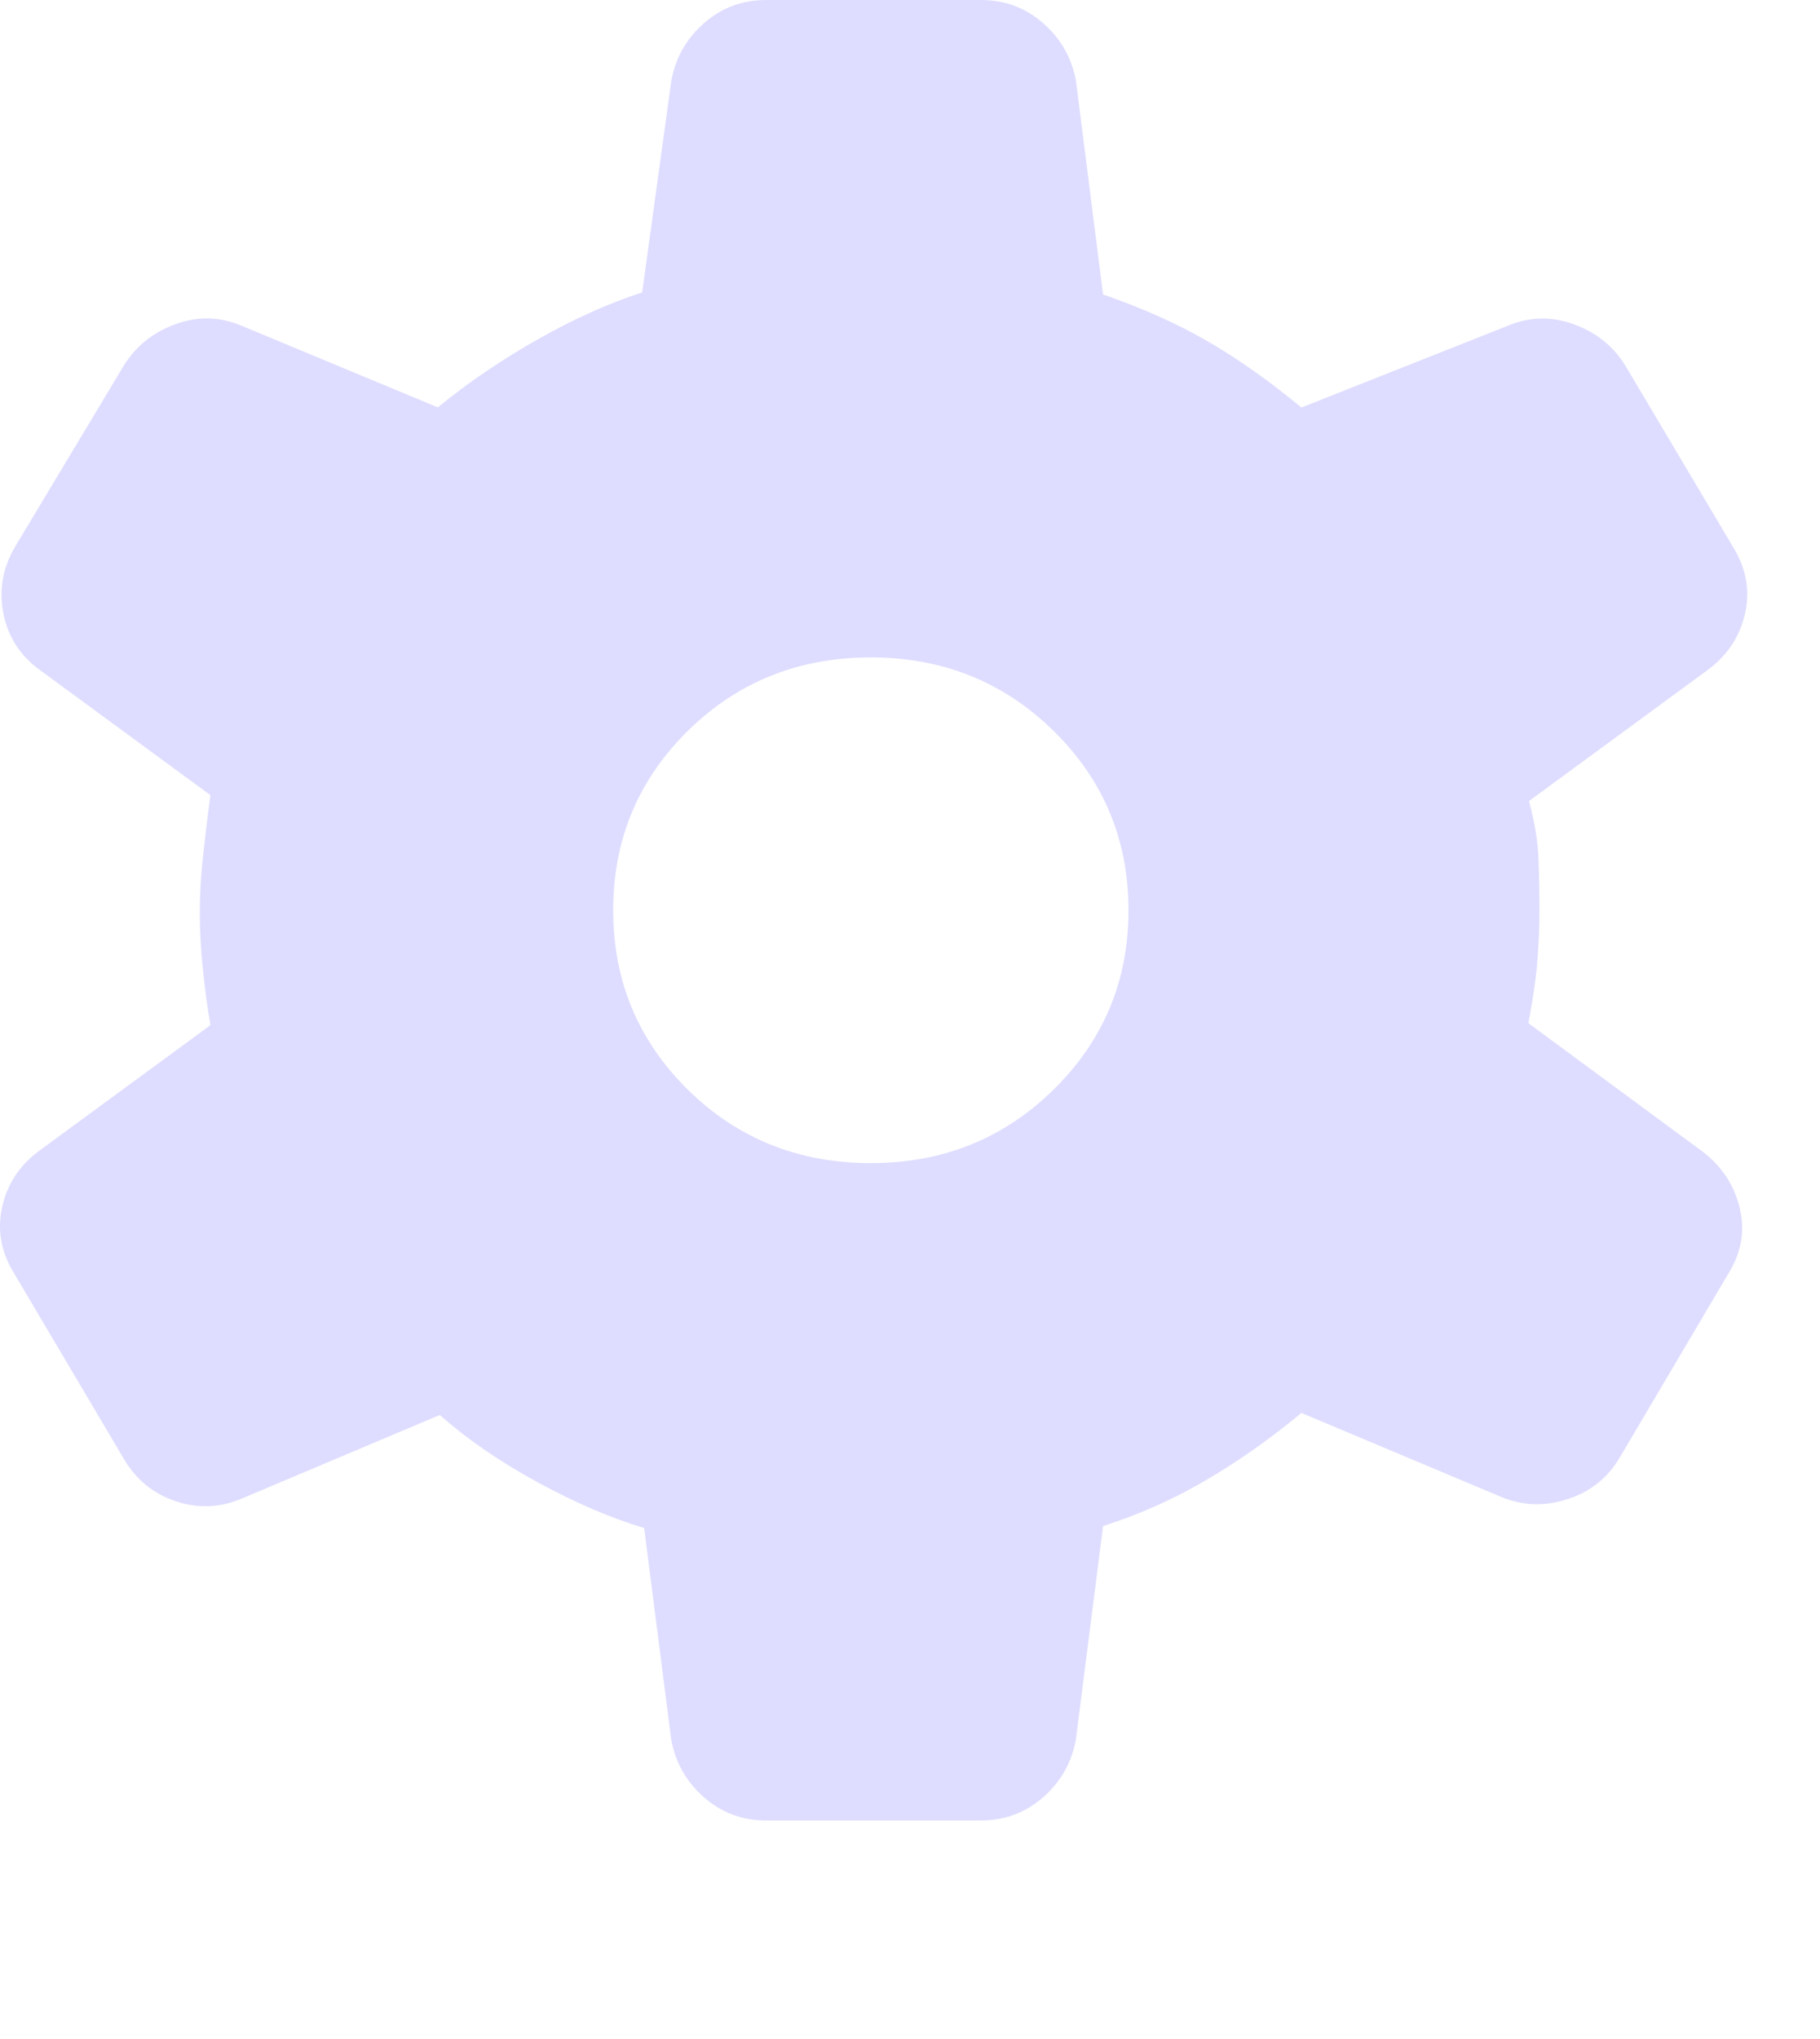 <svg width="25" height="28" viewBox="0 0 25 28" fill="none" xmlns="http://www.w3.org/2000/svg">
<path d="M10.528 25C10.198 25 9.913 24.894 9.671 24.682C9.429 24.47 9.278 24.206 9.22 23.889L8.848 20.983C8.396 20.849 7.907 20.639 7.381 20.353C6.856 20.066 6.41 19.758 6.041 19.431L3.33 20.575C3.031 20.705 2.727 20.718 2.418 20.617C2.11 20.515 1.872 20.323 1.705 20.04L0.177 17.458C0.01 17.176 -0.039 16.881 0.03 16.572C0.099 16.264 0.263 16.011 0.523 15.814L2.89 14.078C2.847 13.826 2.813 13.567 2.786 13.301C2.758 13.035 2.744 12.776 2.744 12.525C2.744 12.292 2.758 12.046 2.786 11.789C2.813 11.531 2.847 11.242 2.89 10.919L0.523 9.183C0.263 8.986 0.104 8.729 0.044 8.412C-0.015 8.096 0.038 7.796 0.204 7.513L1.705 5.013C1.872 4.747 2.11 4.559 2.418 4.449C2.727 4.338 3.031 4.348 3.33 4.478L6.014 5.594C6.436 5.249 6.894 4.938 7.387 4.66C7.877 4.382 8.355 4.167 8.821 4.015L9.221 1.11C9.279 0.793 9.429 0.529 9.671 0.317C9.914 0.105 10.199 -0.001 10.528 6.03865e-06H13.472C13.802 6.03865e-06 14.087 0.106 14.329 0.318C14.571 0.53 14.722 0.794 14.78 1.111L15.152 4.044C15.695 4.231 16.174 4.446 16.591 4.688C17.007 4.929 17.436 5.232 17.877 5.596L20.697 4.479C20.997 4.35 21.302 4.34 21.61 4.45C21.919 4.56 22.156 4.748 22.322 5.014L23.823 7.54C23.99 7.824 24.039 8.119 23.97 8.426C23.901 8.734 23.737 8.987 23.477 9.186L21.003 11C21.08 11.287 21.124 11.55 21.133 11.79C21.142 12.03 21.147 12.266 21.147 12.499C21.147 12.714 21.138 12.942 21.119 13.181C21.101 13.42 21.059 13.71 20.994 14.05L23.387 15.814C23.646 16.011 23.815 16.264 23.893 16.572C23.972 16.881 23.927 17.176 23.76 17.458L22.251 20.012C22.085 20.296 21.843 20.488 21.525 20.589C21.207 20.691 20.899 20.677 20.599 20.547L17.877 19.403C17.437 19.767 16.993 20.078 16.547 20.337C16.1 20.597 15.636 20.803 15.152 20.956L14.779 23.887C14.721 24.204 14.571 24.468 14.329 24.681C14.086 24.893 13.801 24.999 13.472 25H10.528ZM11.962 15.972C12.949 15.972 13.786 15.636 14.472 14.963C15.158 14.289 15.501 13.469 15.501 12.5C15.501 11.531 15.158 10.711 14.472 10.037C13.786 9.364 12.949 9.028 11.962 9.028C10.969 9.028 10.131 9.364 9.448 10.037C8.765 10.711 8.423 11.531 8.423 12.5C8.423 13.469 8.765 14.289 9.448 14.963C10.131 15.636 10.969 15.972 11.962 15.972Z" fill="#DEDDFF"/>
</svg>
